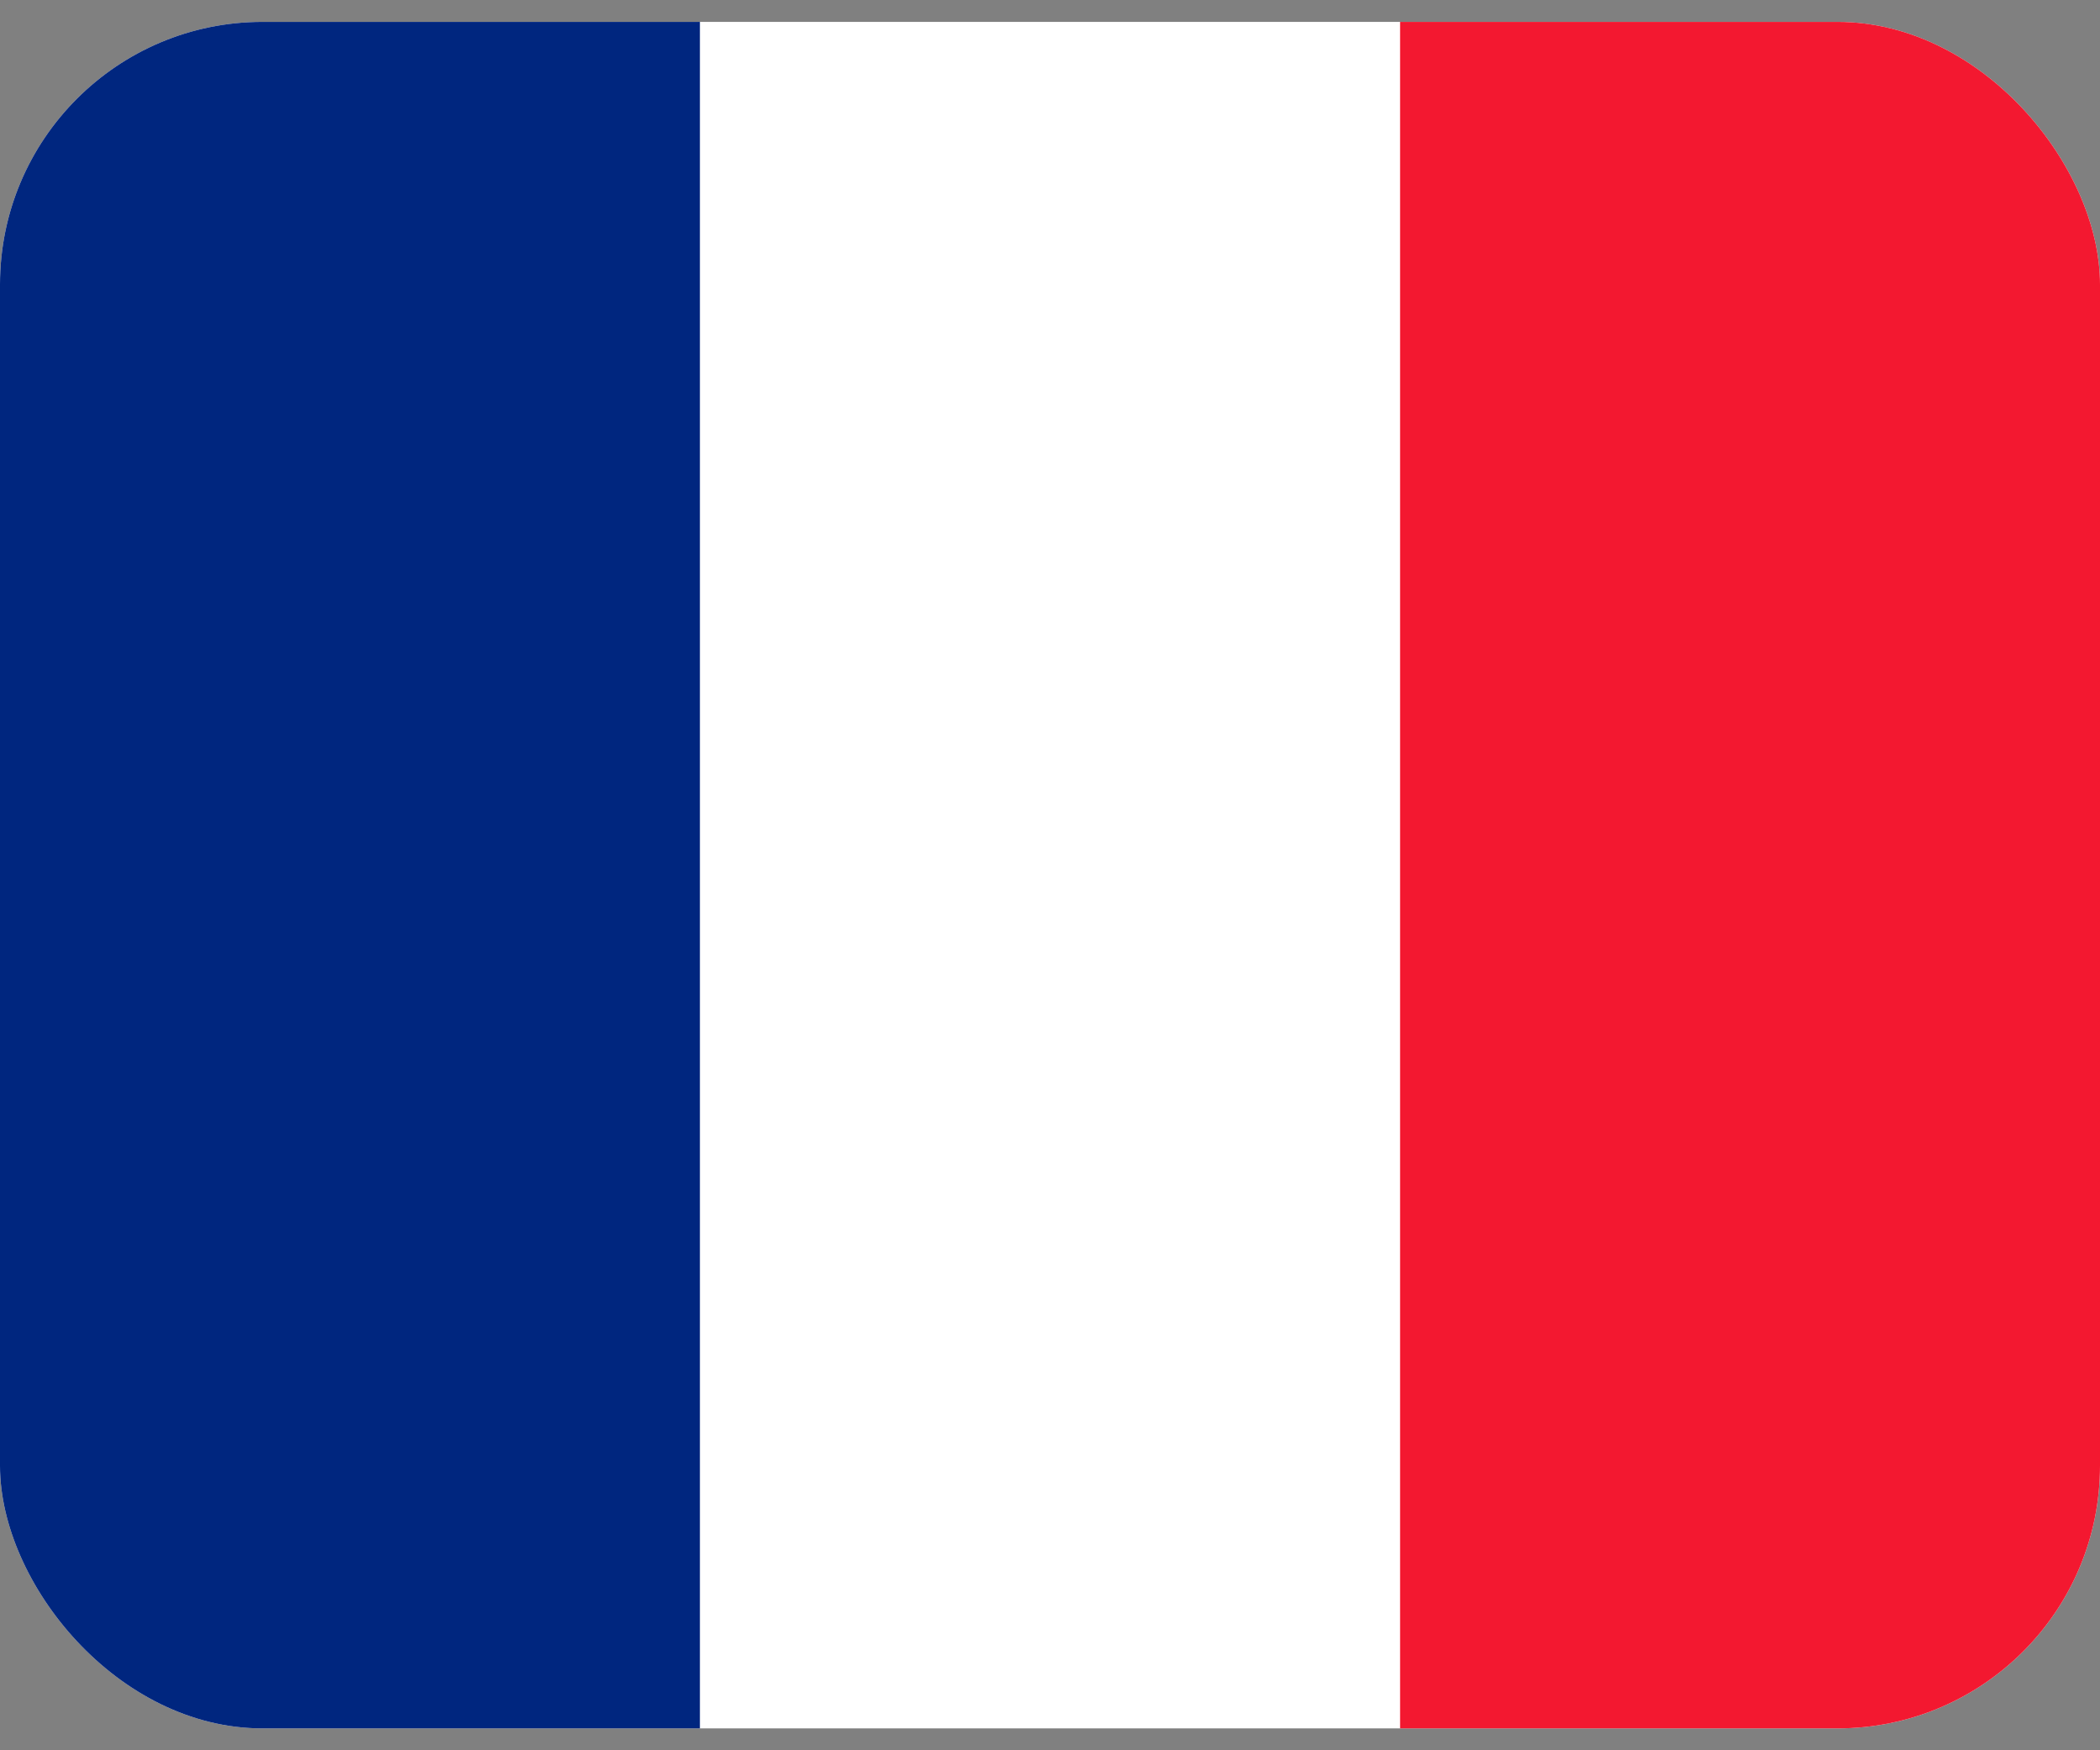 <svg width="24" height="20" viewBox="0 0 24 20" fill="none" xmlns="http://www.w3.org/2000/svg">
<rect x="0" y="0" width="24" height="20" fill="#808080" stroke="none"/>
<g clip-path="url(#clip0_32546_40792)">
<path fill-rule="evenodd" clip-rule="evenodd" d="M0 0.25H24V19.75H0V0.25Z" fill="white"/>
<path fill-rule="evenodd" clip-rule="evenodd" d="M0 0.25H7.999V19.75H0V0.25Z" fill="#00267F"/>
<path fill-rule="evenodd" clip-rule="evenodd" d="M16.001 0.25H24V19.75H16.001V0.25Z" fill="#F31830"/>
</g>
<defs>
<clipPath id="clip0_32546_40792">
<rect y="0.25" width="24" height="19.5" rx="3" fill="white"/>
</clipPath>
</defs>
</svg>
